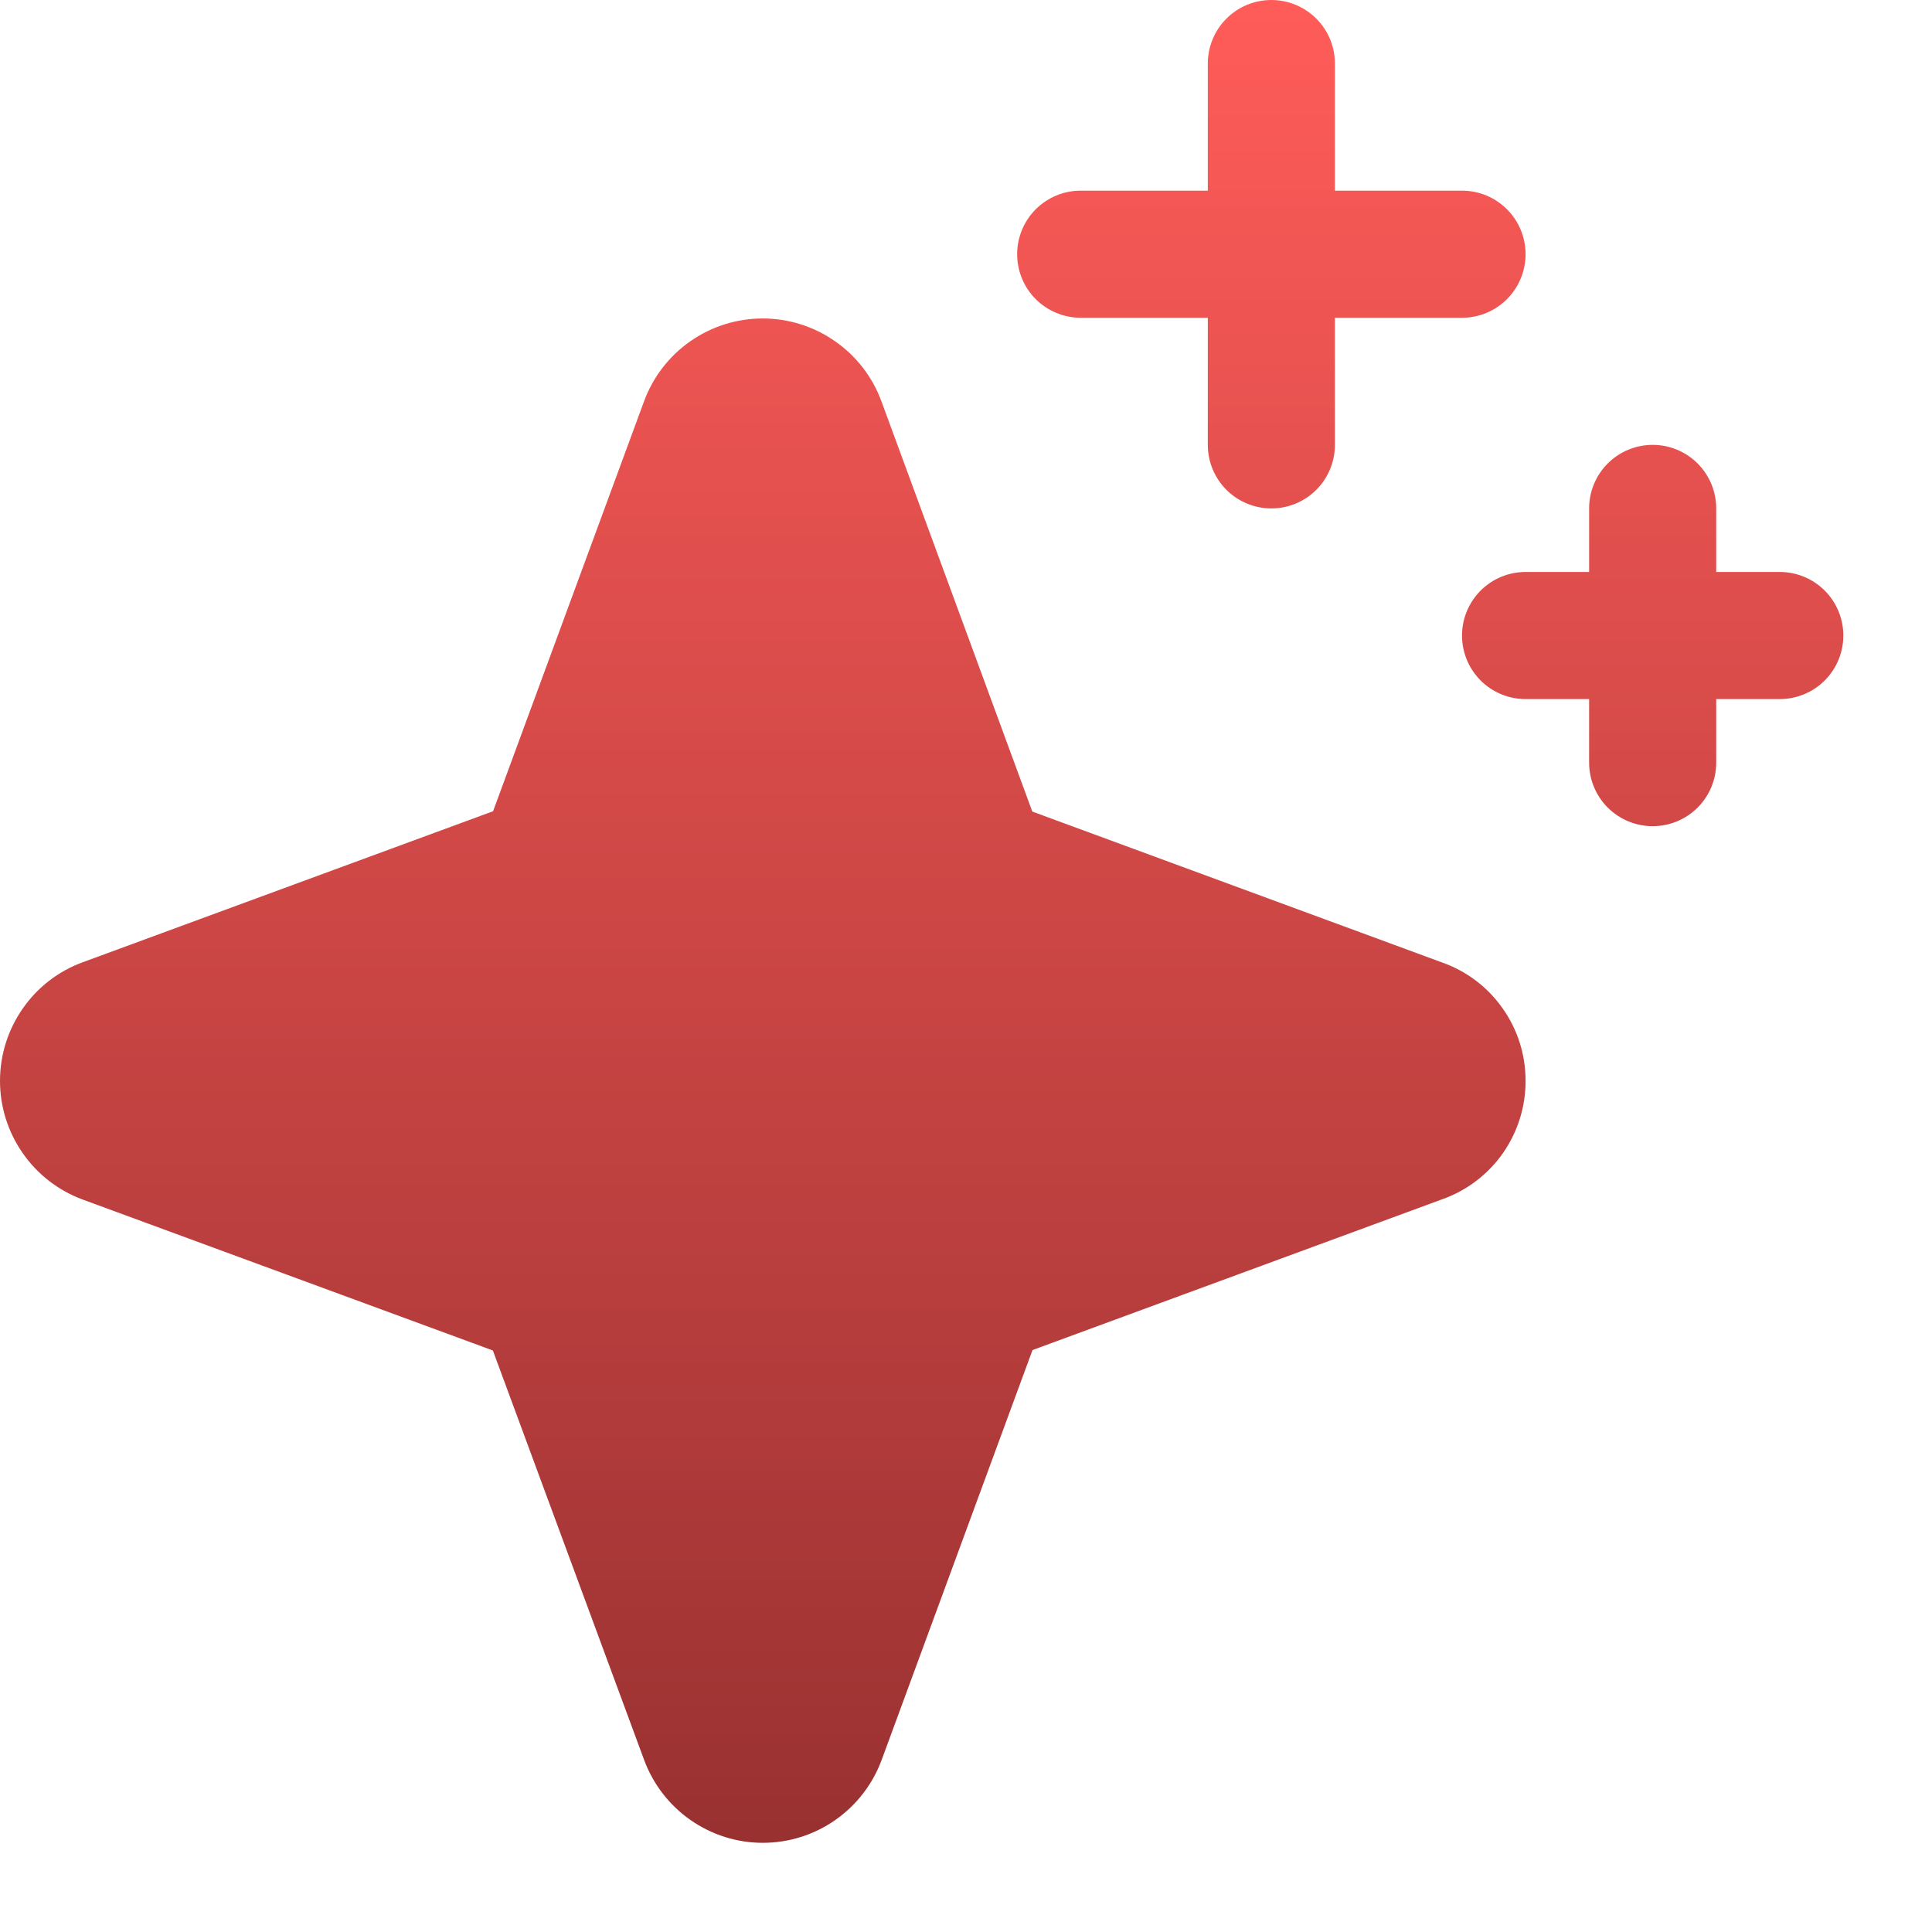 <svg width="19" height="19" viewBox="0 0 19 19" fill="none" xmlns="http://www.w3.org/2000/svg">
<path d="M15.003 10.625C15.005 10.88 14.927 11.129 14.782 11.338C14.636 11.547 14.429 11.706 14.189 11.792L10.154 13.277L8.67 17.309C8.582 17.547 8.423 17.753 8.214 17.899C8.005 18.045 7.757 18.123 7.502 18.123C7.248 18.123 7 18.045 6.791 17.899C6.582 17.753 6.423 17.547 6.335 17.309L4.847 13.281L0.814 11.797C0.575 11.709 0.369 11.55 0.224 11.341C0.078 11.133 0 10.884 0 10.63C0 10.375 0.078 10.127 0.224 9.918C0.369 9.709 0.575 9.55 0.814 9.463L4.849 7.978L6.334 3.946C6.422 3.707 6.581 3.501 6.789 3.356C6.998 3.21 7.246 3.132 7.501 3.132C7.755 3.132 8.004 3.21 8.212 3.356C8.421 3.501 8.58 3.707 8.668 3.946L10.152 7.981L14.184 9.466C14.424 9.551 14.631 9.708 14.777 9.916C14.924 10.123 15.003 10.371 15.003 10.625ZM10.628 3.125H11.878V4.375C11.878 4.541 11.944 4.7 12.061 4.817C12.178 4.934 12.337 5 12.503 5C12.669 5 12.828 4.934 12.945 4.817C13.062 4.7 13.128 4.541 13.128 4.375V3.125H14.378C14.544 3.125 14.703 3.059 14.82 2.942C14.937 2.825 15.003 2.666 15.003 2.5C15.003 2.334 14.937 2.175 14.82 2.058C14.703 1.941 14.544 1.875 14.378 1.875H13.128V0.625C13.128 0.459 13.062 0.3 12.945 0.183C12.828 0.066 12.669 0 12.503 0C12.337 0 12.178 0.066 12.061 0.183C11.944 0.3 11.878 0.459 11.878 0.625V1.875H10.628C10.462 1.875 10.303 1.941 10.186 2.058C10.069 2.175 10.003 2.334 10.003 2.5C10.003 2.666 10.069 2.825 10.186 2.942C10.303 3.059 10.462 3.125 10.628 3.125ZM17.503 5.625H16.878V5C16.878 4.834 16.812 4.675 16.695 4.558C16.578 4.441 16.419 4.375 16.253 4.375C16.087 4.375 15.928 4.441 15.811 4.558C15.694 4.675 15.628 4.834 15.628 5V5.625H15.003C14.837 5.625 14.678 5.691 14.561 5.808C14.444 5.925 14.378 6.084 14.378 6.25C14.378 6.416 14.444 6.575 14.561 6.692C14.678 6.809 14.837 6.875 15.003 6.875H15.628V7.5C15.628 7.666 15.694 7.825 15.811 7.942C15.928 8.059 16.087 8.125 16.253 8.125C16.419 8.125 16.578 8.059 16.695 7.942C16.812 7.825 16.878 7.666 16.878 7.5V6.875H17.503C17.669 6.875 17.828 6.809 17.945 6.692C18.062 6.575 18.128 6.416 18.128 6.25C18.128 6.084 18.062 5.925 17.945 5.808C17.828 5.691 17.669 5.625 17.503 5.625Z" fill="url(#paint0_linear_5001_38706)"/>
<defs>
<linearGradient id="paint0_linear_5001_38706" x1="9.064" y1="0" x2="9.064" y2="18.123" gradientUnits="userSpaceOnUse">
<stop stop-color="#FF5C59"/>
<stop offset="1" stop-color="#993131"/>
</linearGradient>
</defs>
</svg>
